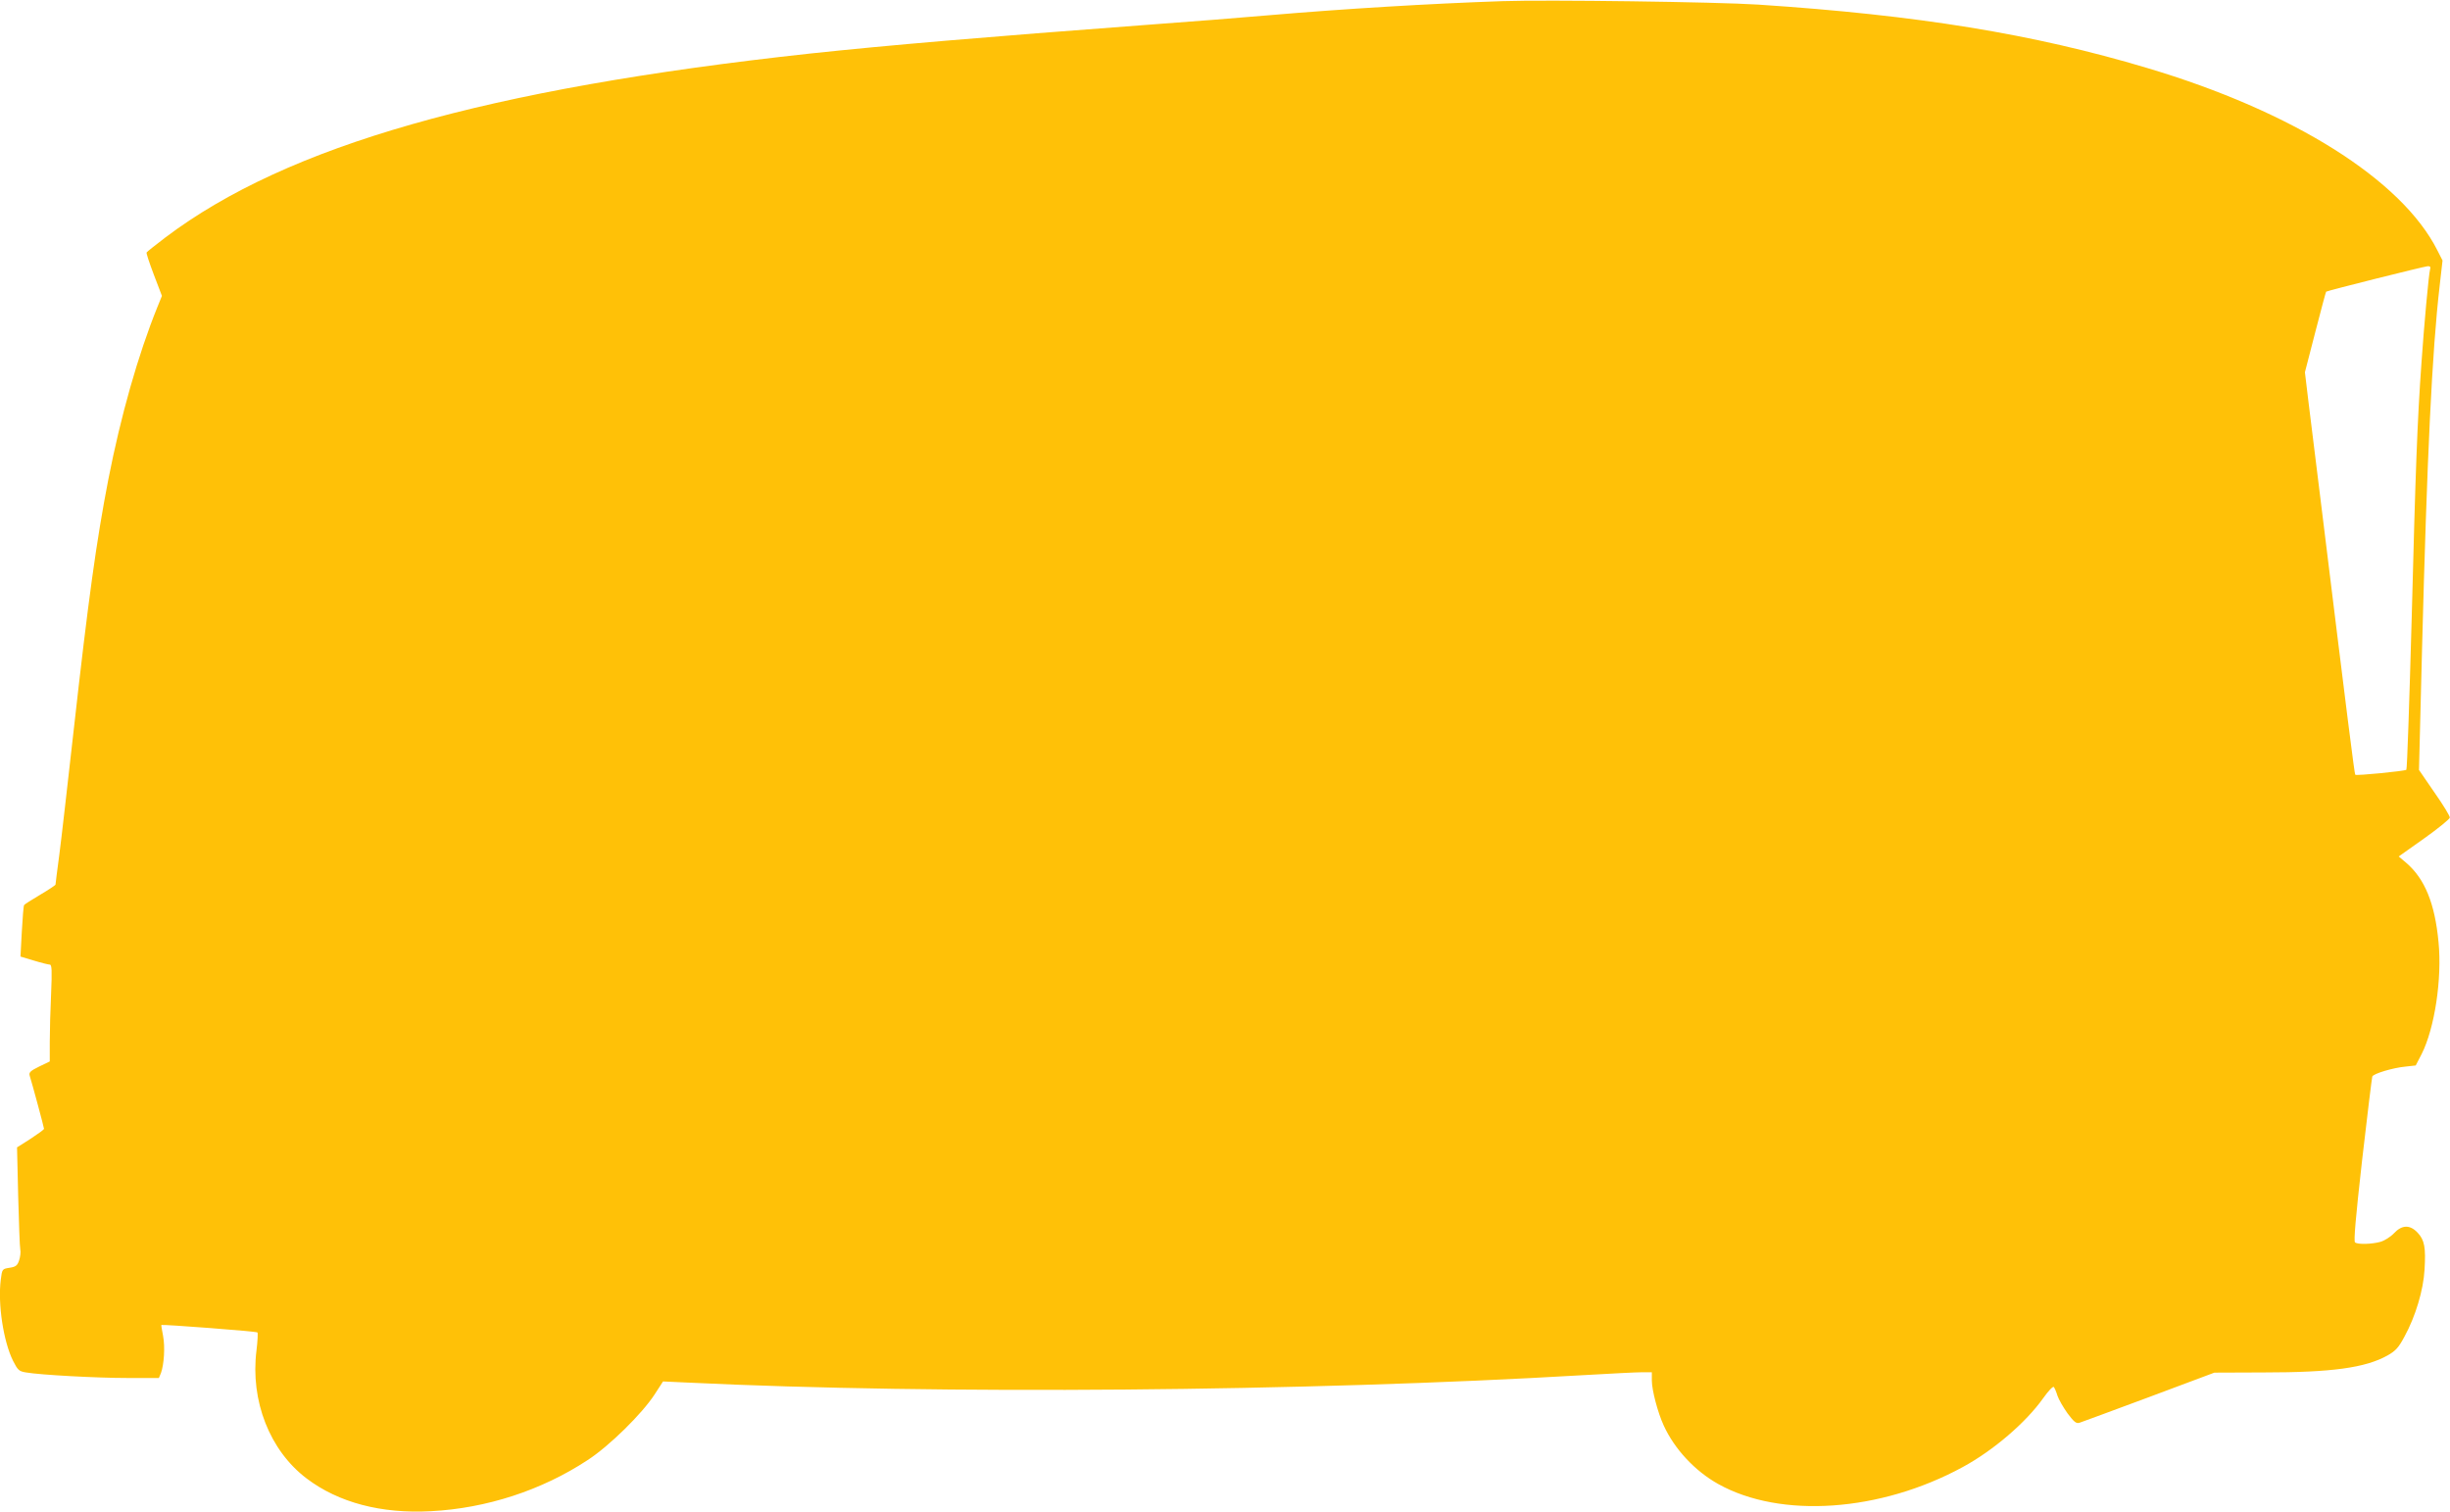 <?xml version="1.0" standalone="no"?>
<!DOCTYPE svg PUBLIC "-//W3C//DTD SVG 20010904//EN"
 "http://www.w3.org/TR/2001/REC-SVG-20010904/DTD/svg10.dtd">
<svg version="1.0" xmlns="http://www.w3.org/2000/svg"
 width="1280pt" height="790pt" viewBox="0 0 1280 790"
 preserveAspectRatio="xMidYMid meet">
<g transform="translate(0,790) scale(0.1,-0.1)"
fill="#ffc107" stroke="none">
<path d="M7850 7894 c-383 -13 -828 -40 -1225 -74 -126 -11 -412 -34 -635 -50
-855 -64 -1348 -106 -1760 -150 -1689 -184 -2728 -480 -3365 -960 -52 -40 -97
-75 -99 -79 -3 -3 15 -56 38 -117 l42 -110 -24 -59 c-101 -250 -191 -568 -256
-900 -62 -320 -104 -621 -181 -1310 -31 -275 -64 -567 -75 -650 -11 -82 -20
-153 -20 -157 0 -3 -36 -27 -80 -53 -44 -26 -82 -50 -84 -54 -3 -3 -8 -66 -12
-138 l-7 -131 70 -21 c39 -12 76 -21 83 -21 11 0 12 -31 7 -152 -4 -83 -7
-197 -7 -253 l0 -101 -56 -27 c-45 -22 -54 -31 -49 -47 13 -41 75 -271 75
-278 0 -4 -32 -27 -70 -52 l-71 -45 6 -255 c4 -140 8 -266 11 -279 3 -12 0
-38 -6 -56 -9 -27 -17 -34 -50 -39 -38 -6 -39 -6 -46 -63 -16 -127 14 -322 64
-423 25 -49 31 -55 68 -61 75 -13 368 -29 532 -29 l162 0 11 26 c16 45 22 136
11 194 -6 30 -10 56 -9 57 5 4 497 -33 502 -39 3 -3 1 -45 -5 -94 -33 -263 69
-523 262 -669 166 -126 390 -185 649 -171 290 15 579 109 819 267 114 74 285
243 350 343 l44 68 130 -6 c1303 -63 3225 -47 4681 39 138 8 274 15 303 15
l52 0 0 -43 c0 -50 31 -168 62 -235 56 -123 163 -238 285 -306 326 -182 847
-146 1278 89 160 87 329 232 420 360 26 37 51 63 55 58 4 -4 13 -25 19 -45 7
-21 31 -62 53 -93 34 -45 45 -54 62 -49 12 4 175 64 363 134 l342 128 258 1
c355 0 531 24 647 89 42 24 57 40 88 98 58 106 99 243 105 350 7 115 0 155
-36 193 -40 43 -82 42 -124 -3 -18 -19 -50 -39 -72 -45 -45 -12 -115 -14 -131
-3 -8 5 3 129 37 432 27 234 51 430 53 435 5 15 108 46 173 52 l54 6 31 60
c68 135 107 394 88 585 -19 202 -72 331 -169 414 l-39 33 134 95 c73 52 133
101 133 108 1 8 -35 67 -80 131 l-81 118 16 634 c26 1003 52 1552 92 1896 l15
132 -27 53 c-186 369 -754 726 -1517 953 -595 178 -1199 276 -2032 331 -214
14 -1106 26 -1335 18z m4846 -1401 c-7 -23 -32 -298 -45 -488 -22 -307 -31
-560 -51 -1330 -12 -434 -24 -793 -28 -797 -8 -7 -261 -32 -267 -26 -4 4 -37
264 -185 1468 -23 184 -50 403 -60 485 l-18 150 54 209 c30 115 55 211 57 212
5 5 512 132 530 133 13 1 17 -4 13 -16z"/>
</g>
</svg>
